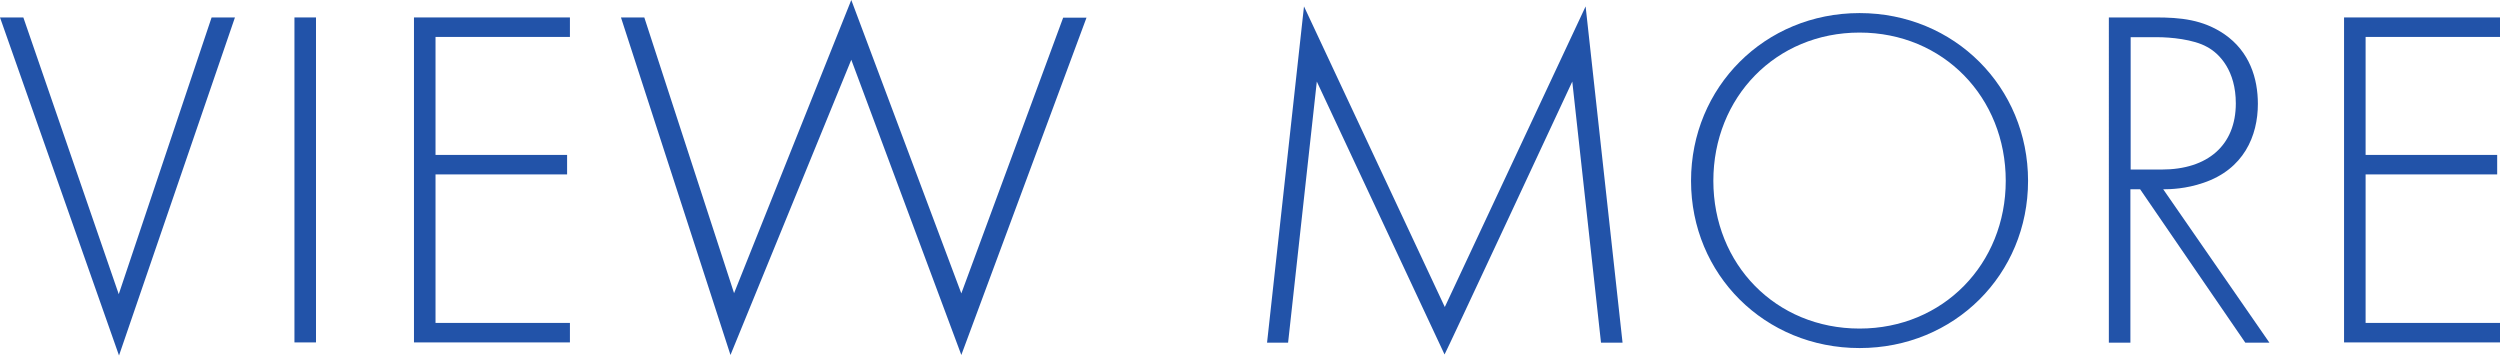 <?xml version="1.0" encoding="UTF-8"?>
<svg id="_レイヤー_2" data-name="レイヤー 2" xmlns="http://www.w3.org/2000/svg" viewBox="0 0 97.47 13.87">
  <defs>
    <style>
      .cls-1 {
        fill: #2253a9;
      }
    </style>
  </defs>
  <g id="PC">
    <g>
      <path class="cls-1" d="M.91.68l3.72,10.79L8.25.68h.91l-4.52,13.18L0,.68h.91Z"/>
      <path class="cls-1" d="M12.32.68v12.67h-.84V.68h.84Z"/>
      <path class="cls-1" d="M22.22,1.44h-5.24v4.6h5.13v.76h-5.13v5.79h5.24v.76h-6.08V.68h6.08v.76Z"/>
      <path class="cls-1" d="M25.12.68l3.5,10.75L33.19,0l4.29,11.44,3.97-10.75h.91l-4.88,13.15-4.29-11.51-4.71,11.51L24.21.68h.91Z"/>
      <path class="cls-1" d="M49.4,13.36L50.84.25l5.49,11.72L61.82.25l1.44,13.11h-.84l-1.12-10.18s-4.96,10.64-4.98,10.64l-4.98-10.64-1.12,10.18h-.84Z"/>
      <path class="cls-1" d="M79.07,7.05c0,3.65-2.87,6.52-6.57,6.52s-6.57-2.87-6.57-6.52,2.87-6.54,6.57-6.54,6.57,2.89,6.57,6.54ZM78.2,7.05c0-3.25-2.43-5.78-5.7-5.78s-5.7,2.53-5.7,5.78,2.43,5.76,5.7,5.76,5.7-2.53,5.7-5.76Z"/>
      <path class="cls-1" d="M87.54,13.36l-4.1-5.98h-.38v5.98h-.84V.68h1.82c.97,0,1.84.08,2.68.65.99.68,1.31,1.73,1.31,2.72,0,1.25-.55,2.55-2.13,3.08-.67.23-1.27.25-1.56.25l4.14,5.98h-.95ZM83.06,6.61h1.22c1.8,0,2.89-.95,2.89-2.58,0-1.27-.63-1.94-1.12-2.2-.53-.3-1.44-.38-1.94-.38h-1.04v5.17Z"/>
      <path class="cls-1" d="M97.47,1.44h-5.24v4.6h5.13v.76h-5.13v5.79h5.24v.76h-6.08V.68h6.08v.76Z"/>
    </g>
  </g>
</svg>